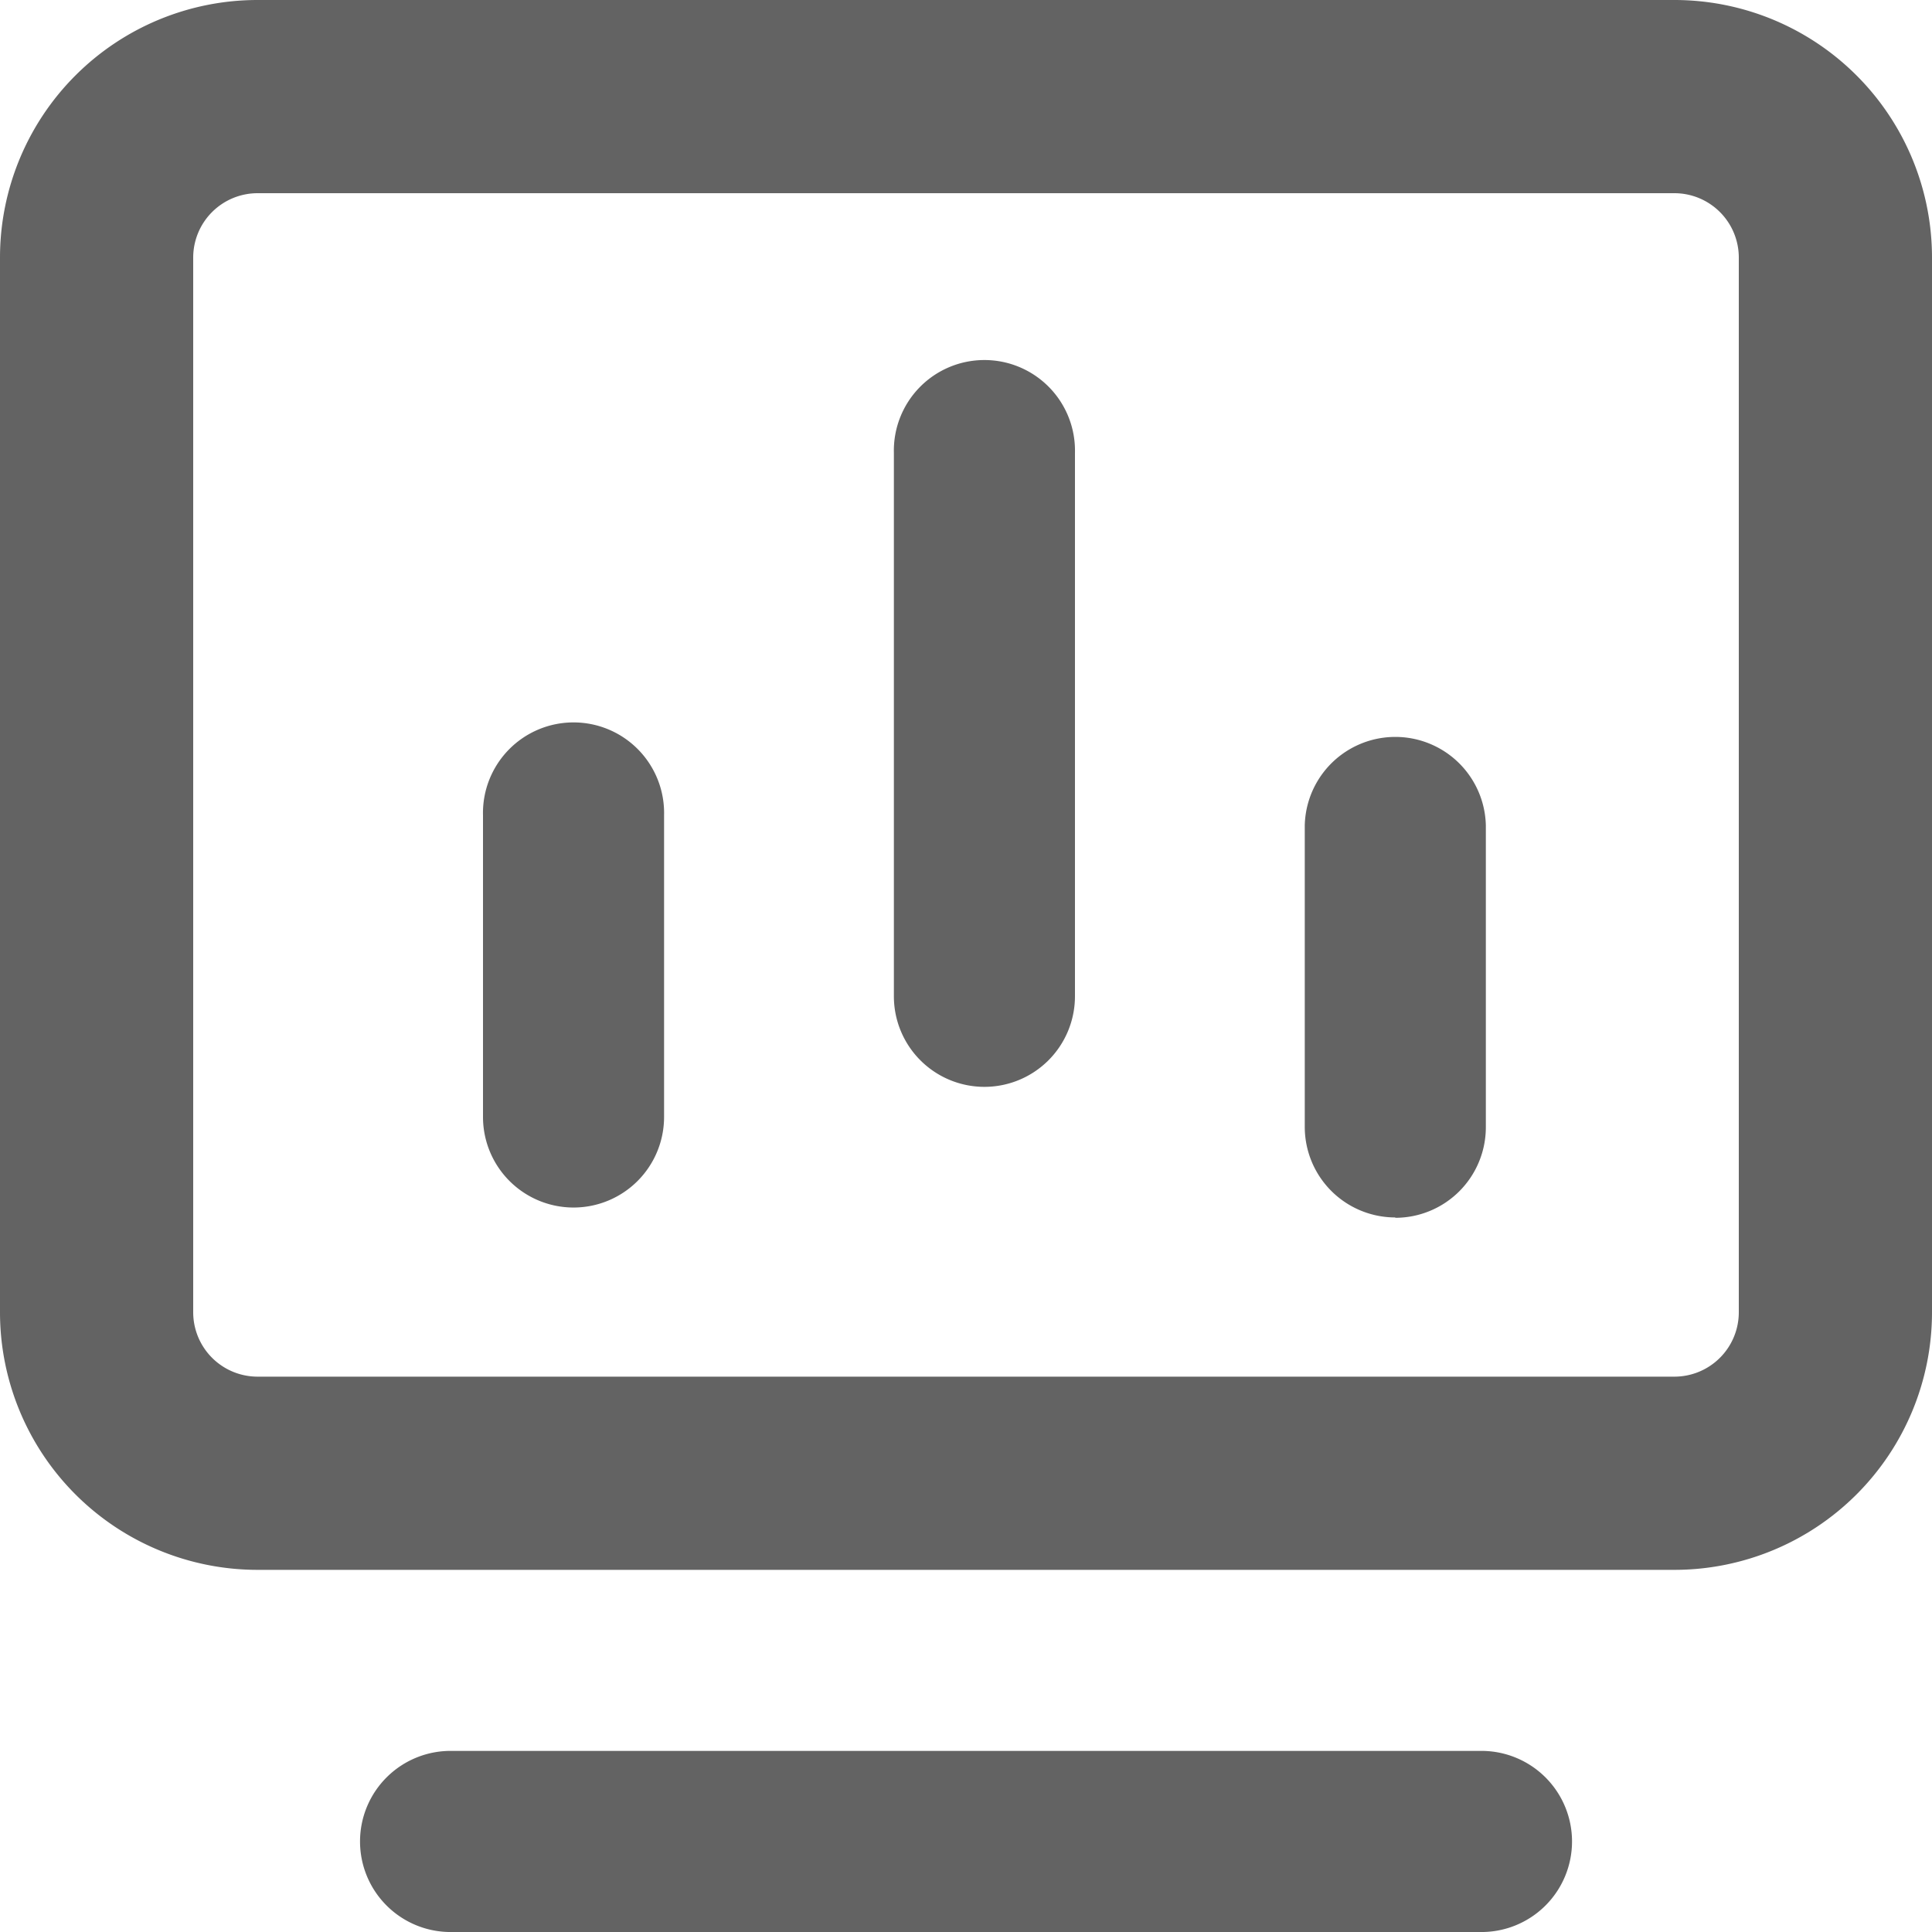 <svg xmlns="http://www.w3.org/2000/svg" width="33.3" height="33.3" viewBox="0 0 33.3 33.3">
  <path id="路径_163351" data-name="路径 163351" d="M39.806,62.179H57.495a1.561,1.561,0,1,1,0,3.121H39.806a1.561,1.561,0,1,1,0-3.121ZM36.44,32H60.86a4.44,4.44,0,0,1,4.44,4.44V54.618a4.44,4.44,0,0,1-4.44,4.44H36.44A4.44,4.44,0,0,1,32,54.618V36.44A4.44,4.44,0,0,1,36.44,32Zm0,3.33a1.11,1.11,0,0,0-1.11,1.11V54.618a1.11,1.11,0,0,0,1.11,1.11H60.86a1.11,1.11,0,0,0,1.11-1.11V36.44a1.11,1.11,0,0,0-1.11-1.11Zm5.446,17.483a1.561,1.561,0,0,1-1.561-1.561v-5.2a1.561,1.561,0,1,1,3.121,0v5.2A1.561,1.561,0,0,1,41.886,52.813Zm14.164.171a1.561,1.561,0,0,1-1.561-1.561v-5.2a1.561,1.561,0,0,1,3.121,0v5.206a1.561,1.561,0,0,1-1.561,1.561Zm-7.082-2.251a1.561,1.561,0,0,1-1.561-1.563V39.806a1.561,1.561,0,1,1,3.121,0V49.17a1.561,1.561,0,0,1-1.561,1.563Z" transform="translate(-32 -32)" fill="#636363"/>
</svg>
